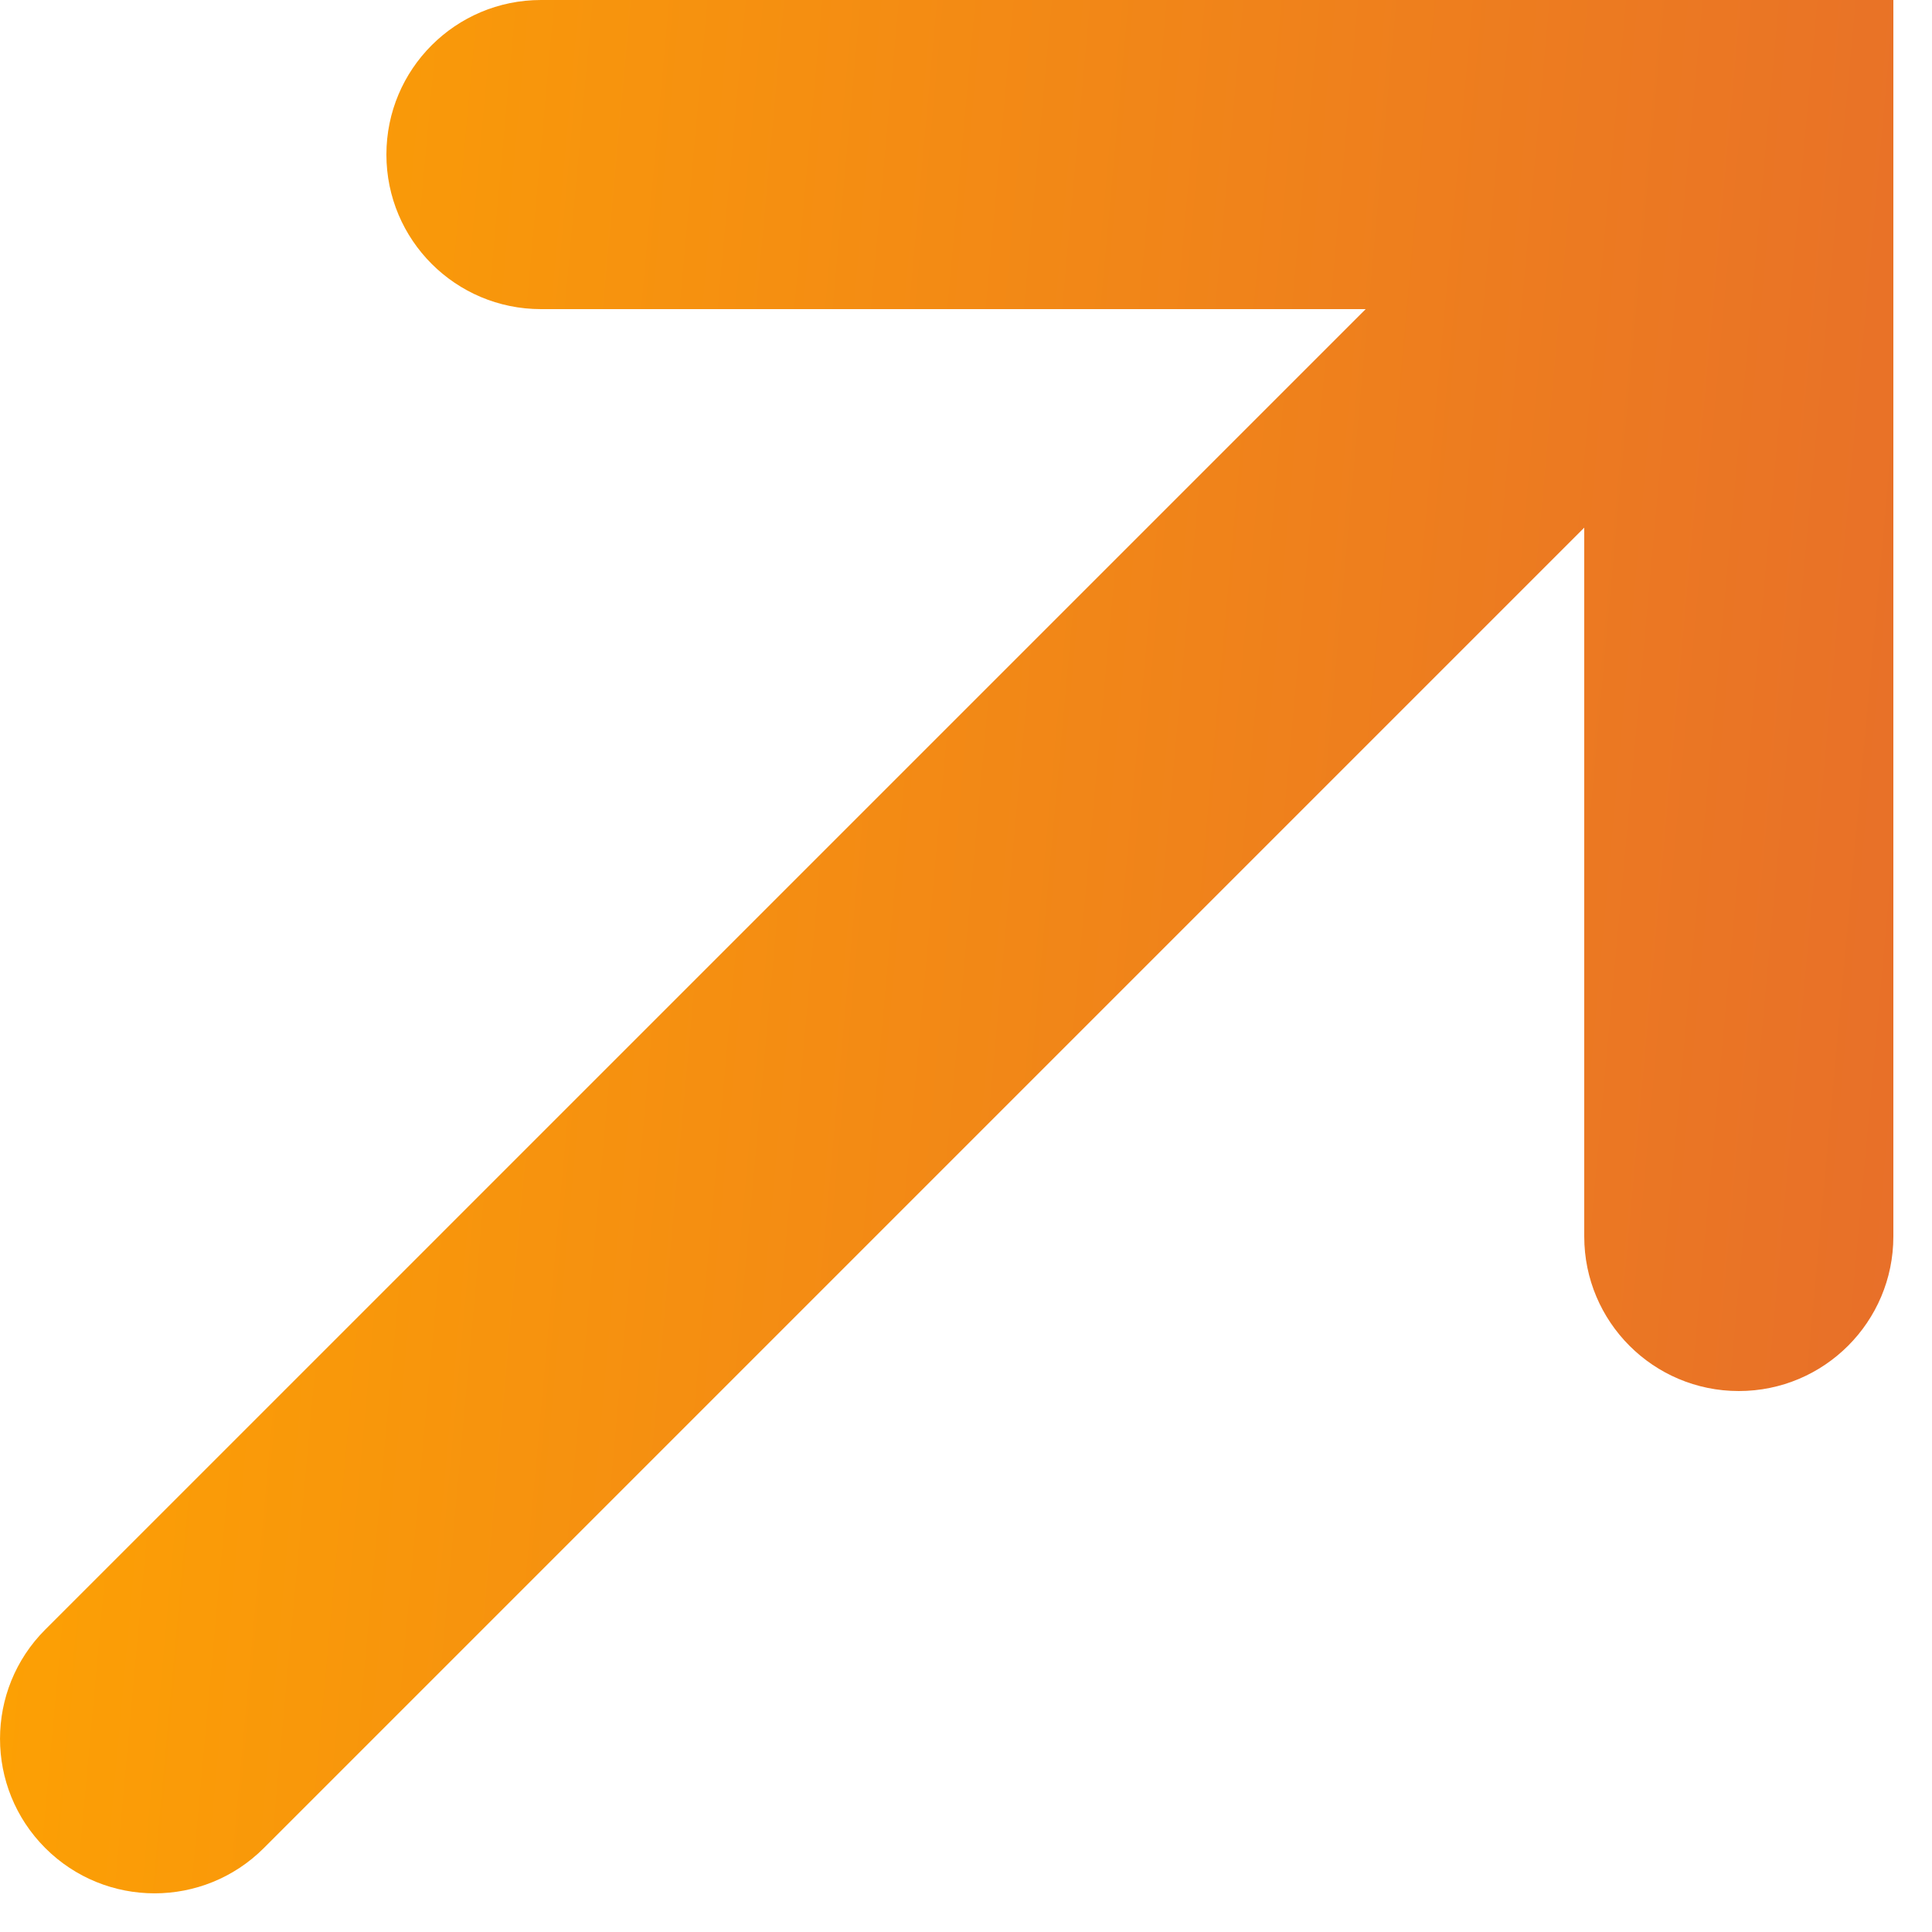 <svg width="25" height="25" viewBox="0 0 25 25" fill="none" xmlns="http://www.w3.org/2000/svg">
<path d="M24.5 16C24.5 17.105 23.604 18 22.5 18C21.395 18 20.5 17.105 20.5 16V6.828L3.414 23.914C2.633 24.695 1.367 24.695 0.586 23.914C-0.195 23.133 -0.195 21.867 0.586 21.086L17.672 4H7C5.895 4 5 3.105 5 2C5 0.895 5.895 0 7 0H24.5V16Z" fill="url(#paint0_linear_1160_4525)"/>
<defs>
<linearGradient id="paint0_linear_1160_4525" x1="0" y1="0" x2="26.509" y2="2.411" gradientUnits="userSpaceOnUse">
<stop stop-color="#FEA401"/>
<stop offset="1" stop-color="#E76E2A"/>
</linearGradient>
</defs>
</svg>
